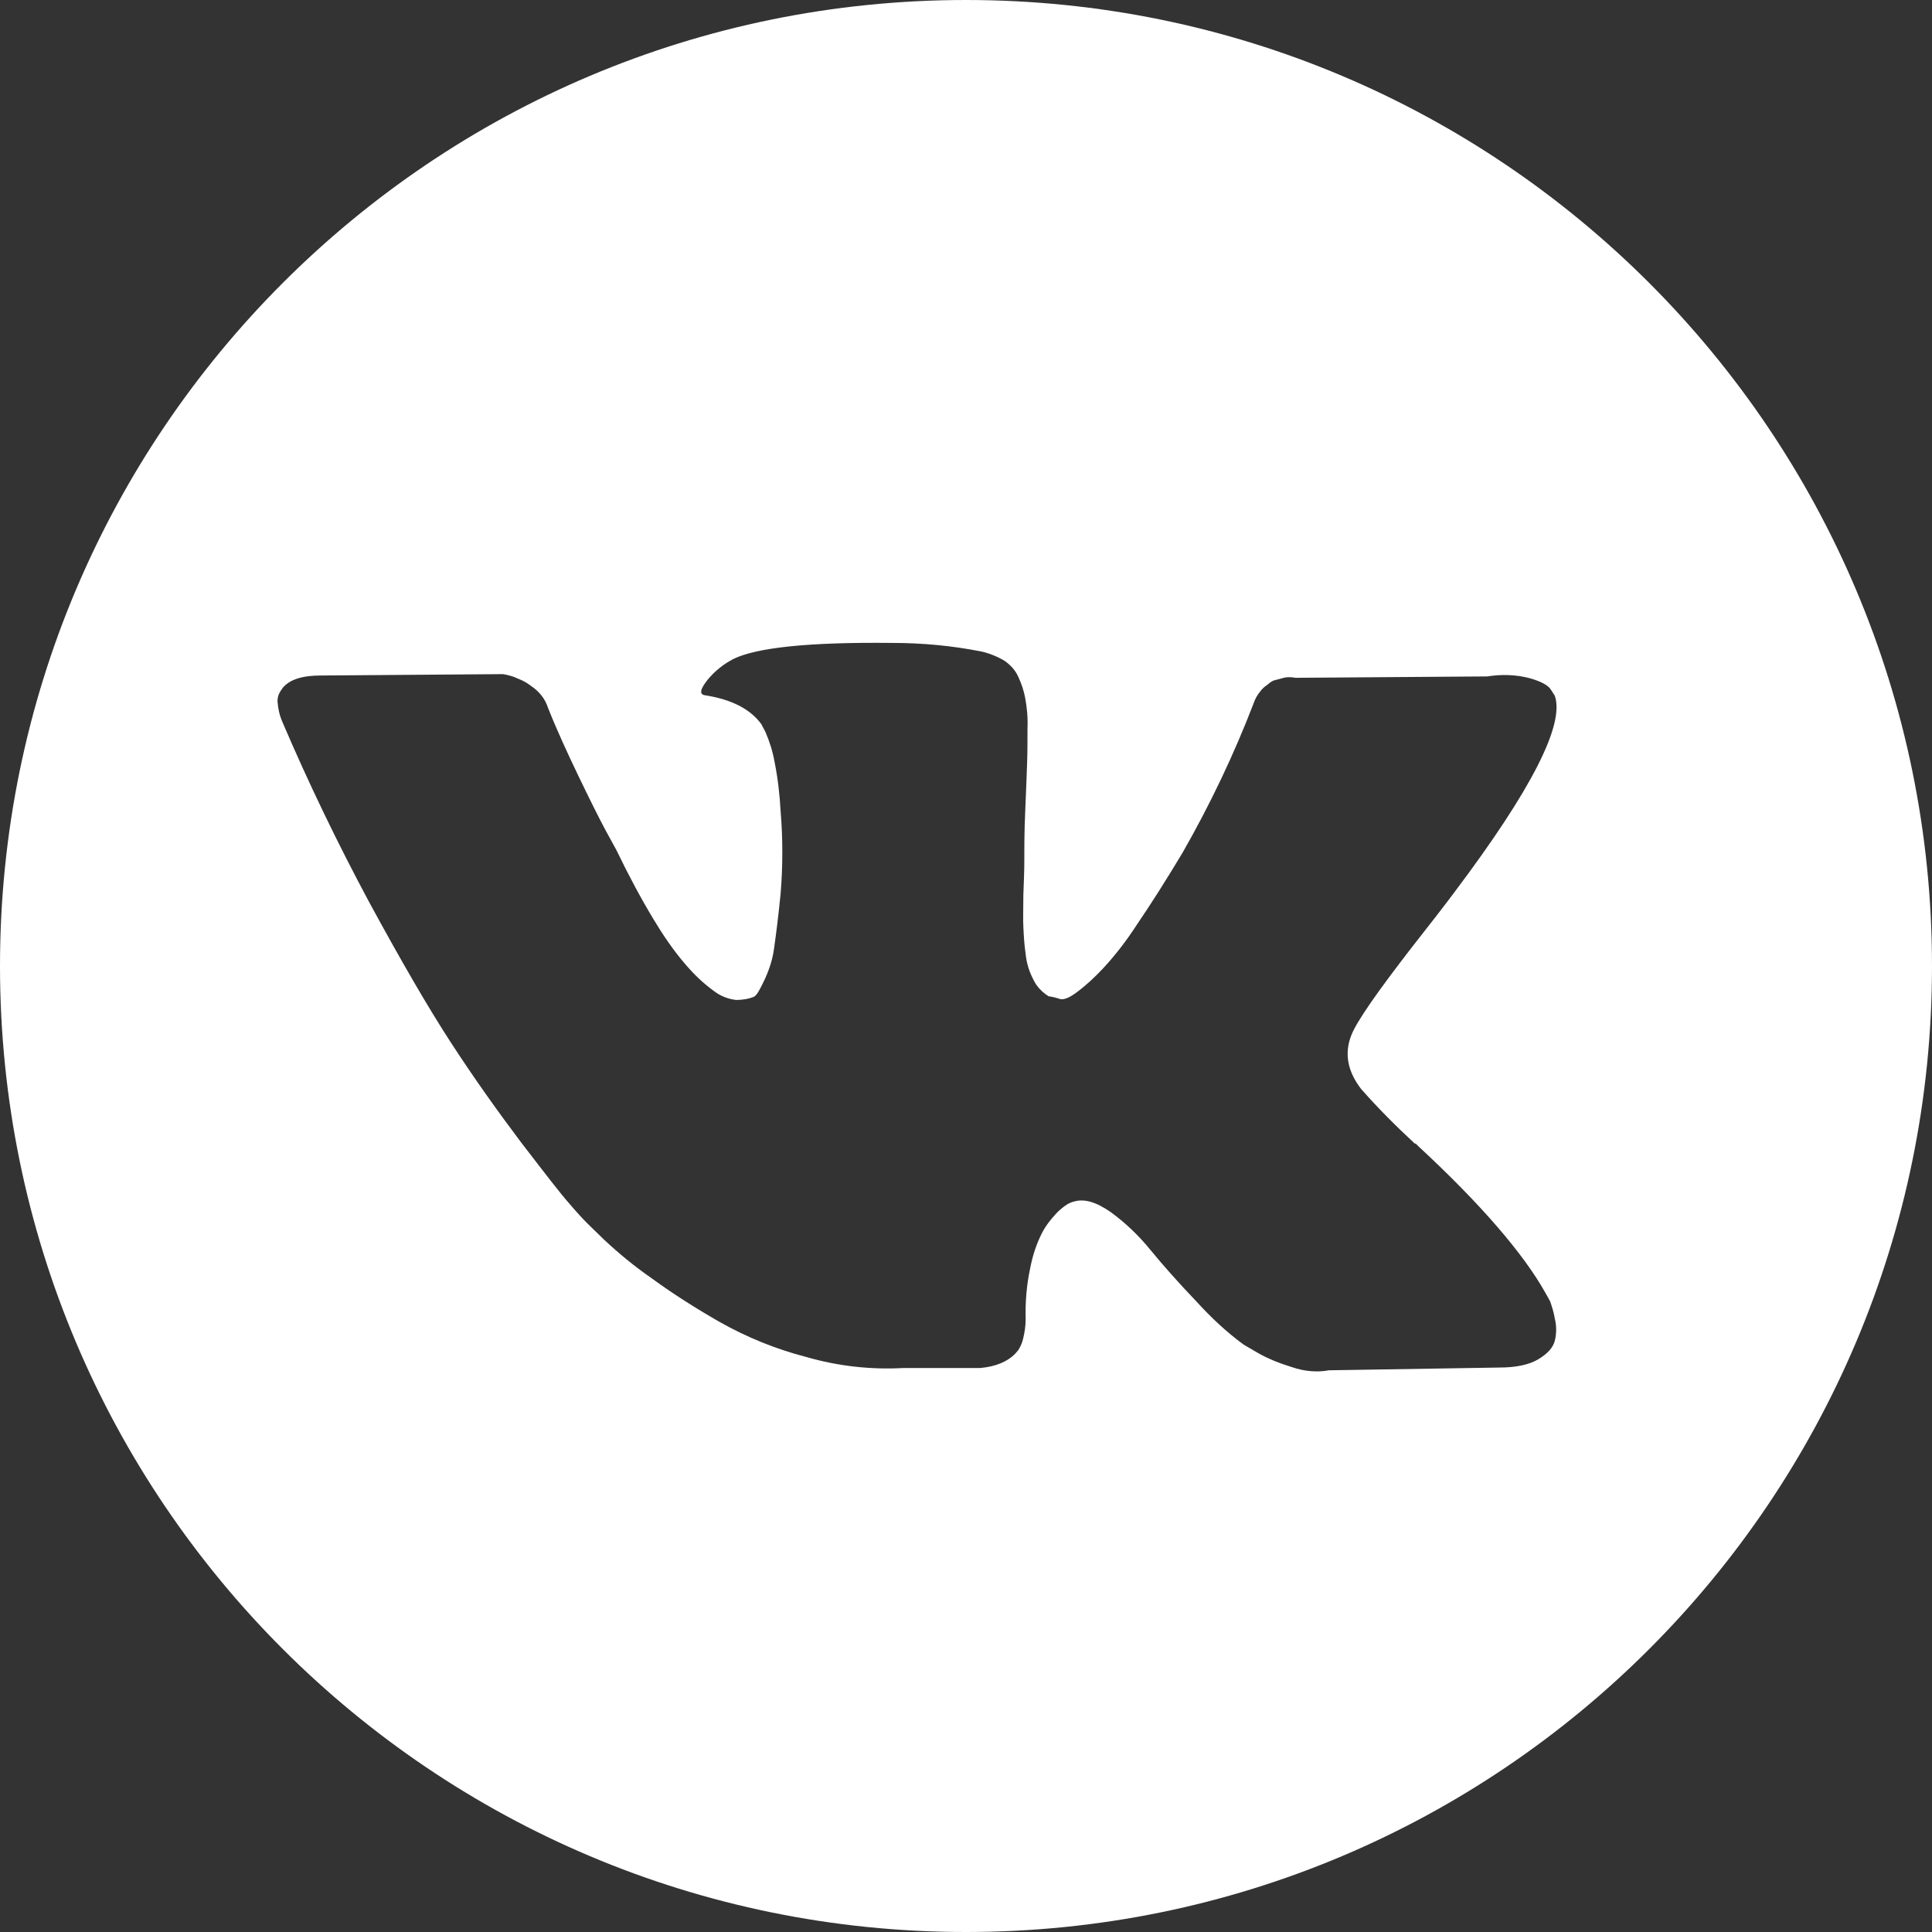 <?xml version="1.0" encoding="UTF-8"?> <!-- Generator: Adobe Illustrator 21.0.0, SVG Export Plug-In . SVG Version: 6.00 Build 0) --> <svg xmlns="http://www.w3.org/2000/svg" xmlns:xlink="http://www.w3.org/1999/xlink" id="Слой_1" x="0px" y="0px" viewBox="0 0 421 421" style="enable-background:new 0 0 421 421;" xml:space="preserve"><rect x="0" y="0" width="421" height="421" fill="#333333" stroke="none"/> <style type="text/css"> .st0{fill:#FFFFFF;} </style> <title>vk</title> <g id="Слой_2"> <path class="st0" d="M210.5,0C94.2,0,0,94.2,0,210.5S94.2,421,210.5,421S421,326.8,421,210.5S326.8,0,210.5,0z M296.6,237.3 c3.7,4.2,7.6,8.1,11.7,11.9h0.2l0.1,0.1l0.2,0.2l0.3,0.3c13.6,12.6,22.9,23.4,27.7,32c0.3,0.5,0.6,1.1,1,1.8c0.4,1.2,0.8,2.4,1,3.7 c0.4,1.6,0.4,3.3,0,4.9c-0.4,1.5-1.6,2.8-3.6,4c-2,1.2-4.9,1.8-8.5,1.8l-37.1,0.6c-2.7,0.5-5.5,0.2-8.1-0.7 c-2.6-0.8-5.2-1.8-7.6-3.2l-2.9-1.7c-3.7-2.7-7.1-5.9-10.2-9.3c-4-4.2-7.3-7.9-10-11.2c-2.6-3.2-5.5-6-8.8-8.4 c-3.2-2.2-5.8-3-8.2-2.2c-0.4,0.1-0.8,0.3-1.2,0.5c-0.9,0.6-1.8,1.3-2.5,2.1c-1.2,1.3-2.3,2.7-3.1,4.3c-1.2,2.4-2,4.9-2.5,7.5 c-0.8,3.7-1.1,7.5-1,11.2c0,1.4-0.2,2.7-0.5,4c-0.2,1-0.6,1.9-1.1,2.7l-0.6,0.7c-1.7,1.8-4.3,2.9-7.7,3.2h-16.7 c-7.1,0.4-14.3-0.4-21.2-2.4c-6.6-1.7-13-4.3-19-7.7c-5.4-3.1-10.4-6.3-14.9-9.6c-3.6-2.5-7-5.3-10.2-8.3l-3.6-3.5 c-1-1-2.3-2.4-4-4.4c-1.7-1.9-5.1-6.3-10.4-13.2c-5.2-6.9-10.4-14.2-15.4-21.9c-5-7.7-10.9-17.9-17.8-30.6 c-6.8-12.7-13.2-25.9-19-39.5c-0.5-1.2-0.8-2.6-0.9-3.9c-0.1-0.8,0.1-1.6,0.5-2.3l0.6-0.9c1.5-1.8,4.2-2.7,8.3-2.7l39.7-0.3 c1.2,0.2,2.3,0.5,3.3,1c0.8,0.3,1.6,0.7,2.3,1.2l0.7,0.5c1.6,1.1,2.9,2.7,3.5,4.6c1.9,4.8,4.2,9.8,6.7,15s4.5,9.2,5.9,11.8l2.3,4.2 c2.8,5.8,5.5,10.8,8.1,15.1c2.1,3.5,4.4,6.9,7.1,10c1.8,2.1,3.8,4,6,5.6c1.4,1.1,3.1,1.8,4.9,2c1.3,0,2.7-0.2,3.9-0.7 c0.3-0.2,0.5-0.4,0.7-0.7c0.3-0.4,0.9-1.5,1.7-3.2c1-2.2,1.7-4.4,2-6.8c0.4-2.8,0.9-6.7,1.4-11.7c0.5-6,0.5-12.1,0-18.1 c-0.2-3.6-0.6-7.1-1.3-10.6c-0.4-2.3-1.1-4.5-2-6.6l-0.9-1.7c-2.4-3.3-6.5-5.4-12.3-6.3c-1.3-0.2-1-1.4,0.7-3.5 c1.5-1.8,3.4-3.3,5.5-4.4c5.1-2.5,16.6-3.7,34.6-3.5c6.6,0,13.1,0.6,19.6,1.9c1.7,0.4,3.4,1.1,4.9,2c1.3,0.9,2.4,2.1,3,3.5 c0.7,1.5,1.2,3,1.5,4.6c0.4,2.2,0.6,4.4,0.5,6.6c0,2.8,0,5.5-0.1,8s-0.2,5.9-0.4,10.2c-0.2,4.3-0.2,8.3-0.2,12 c0,1.1-0.1,3.1-0.2,6.1c0,3-0.1,5.4,0,7c0.1,2,0.2,3.9,0.5,5.9c0.2,2,0.8,3.9,1.7,5.6c0.7,1.5,1.9,2.7,3.3,3.6 c0.8,0.1,1.6,0.3,2.5,0.6c0.9,0.2,2.1-0.3,3.8-1.6c2-1.5,3.8-3.2,5.5-5c2.8-3,5.3-6.3,7.5-9.7c3-4.4,6.3-9.6,9.9-15.6 c6-10.5,11.2-21.4,15.5-32.6c0.3-0.9,0.8-1.8,1.4-2.5c0.4-0.6,1-1.1,1.6-1.5l0.6-0.5l0.7-0.4l1.9-0.5c0.9-0.3,1.9-0.3,2.9-0.1 l41.8-0.3c3.1-0.5,6.3-0.4,9.3,0.4c2.4,0.7,3.9,1.5,4.5,2.4l0.9,1.4c2.2,6.2-5,20.4-21.7,42.6c-2.3,3.1-5.5,7.2-9.5,12.3 c-7.5,9.7-11.9,16-13.1,19C292.9,229.5,293.6,233.4,296.6,237.3z"></path> </g> </svg> 